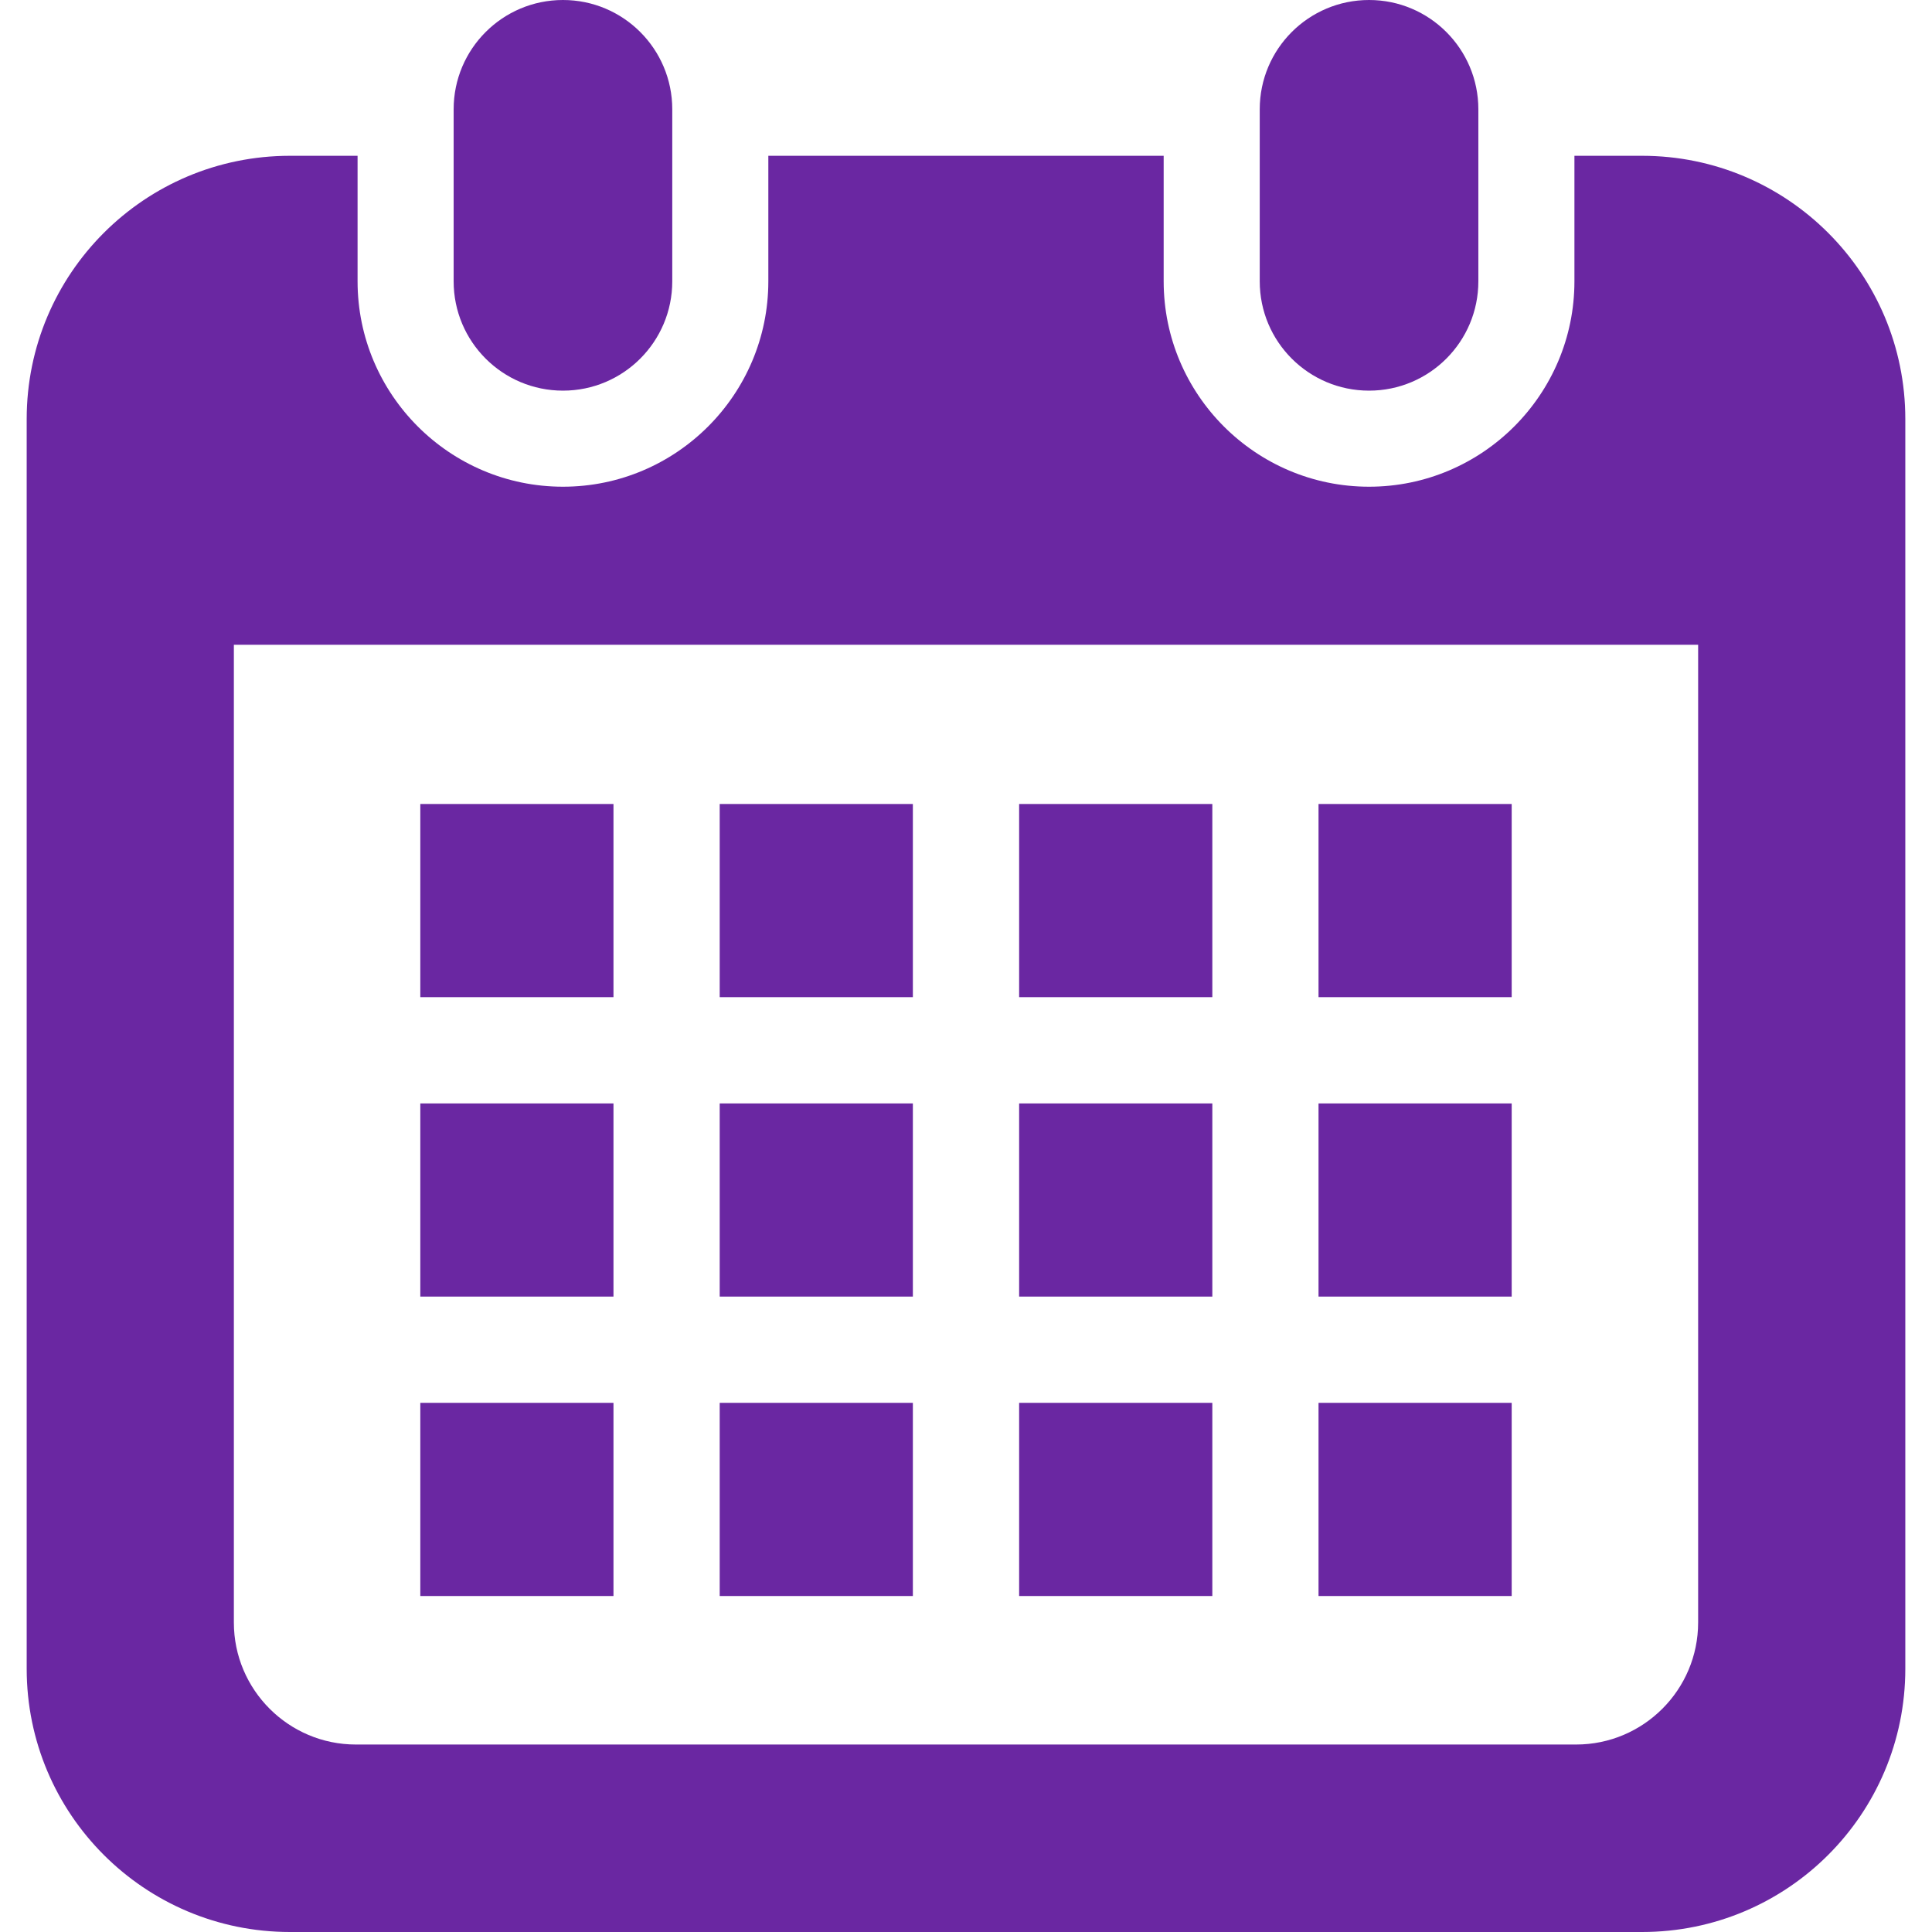 <!--?xml version="1.0" encoding="utf-8"?-->
<!-- Generator: Adobe Illustrator 18.1.1, SVG Export Plug-In . SVG Version: 6.00 Build 0)  -->

<svg version="1.1" id="_x32_" xmlns="http://www.w3.org/2000/svg" xmlns:xlink="http://www.w3.org/1999/xlink" x="0px"
     y="0px" viewBox="0 0 512 512" style="width: 256px; height: 256px; opacity: 1;" xml:space="preserve">
<style type="text/css">
	path, rect {
		fill: #6a27a2;
	}
</style>
    <g>
	<path class="st0" d="M149.193,103.525c15.994,0,28.964-12.97,28.964-28.973V28.964C178.157,12.97,165.187,0,149.193,0
		C133.19,0,120.22,12.97,120.22,28.964v45.589C120.22,90.555,133.19,103.525,149.193,103.525z"/>
        <path class="st0" d="M362.815,103.525c15.995,0,28.964-12.97,28.964-28.973V28.964C391.78,12.97,378.81,0,362.815,0
		c-16.002,0-28.972,12.97-28.972,28.964v45.589C333.843,90.555,346.813,103.525,362.815,103.525z"/>
        <path class="st0" d="M435.164,41.287h-17.925v33.265c0,30.017-24.415,54.432-54.423,54.432c-30.017,0-54.431-24.415-54.431-54.432
		V41.287H203.615v33.265c0,30.017-24.414,54.432-54.422,54.432c-30.016,0-54.432-24.415-54.432-54.432V41.287H76.836
		c-38.528,0-69.763,31.234-69.763,69.763v331.187C7.073,480.765,38.309,512,76.836,512h358.328
		c38.528,0,69.763-31.235,69.763-69.763V111.05C504.927,72.522,473.691,41.287,435.164,41.287z M450.023,429.988
		c0,17.826-14.503,32.329-32.329,32.329H94.306c-17.826,0-32.329-14.503-32.329-32.329V170.876h388.047V429.988z"/>
        <rect x="190.729" y="371.769" class="st0" width="51.191" height="51.192"/>
        <rect x="190.729" y="292.419" class="st0" width="51.191" height="51.19"/>
        <rect x="111.386" y="371.769" class="st0" width="51.19" height="51.192"/>
        <rect x="111.386" y="292.419" class="st0" width="51.19" height="51.19"/>
        <rect x="349.423" y="213.067" class="st0" width="51.19" height="51.191"/>
        <rect x="270.08" y="213.067" class="st0" width="51.199" height="51.191"/>
        <rect x="270.08" y="292.419" class="st0" width="51.199" height="51.19"/>
        <rect x="349.423" y="371.769" class="st0" width="51.19" height="51.192"/>
        <rect x="349.423" y="292.419" class="st0" width="51.19" height="51.19"/>
        <rect x="270.08" y="371.769" class="st0" width="51.199" height="51.192"/>
        <rect x="190.729" y="213.067" class="st0" width="51.191" height="51.191"/>
        <rect x="111.386" y="213.067" class="st0" width="51.19" height="51.191"/>
</g>
</svg>
